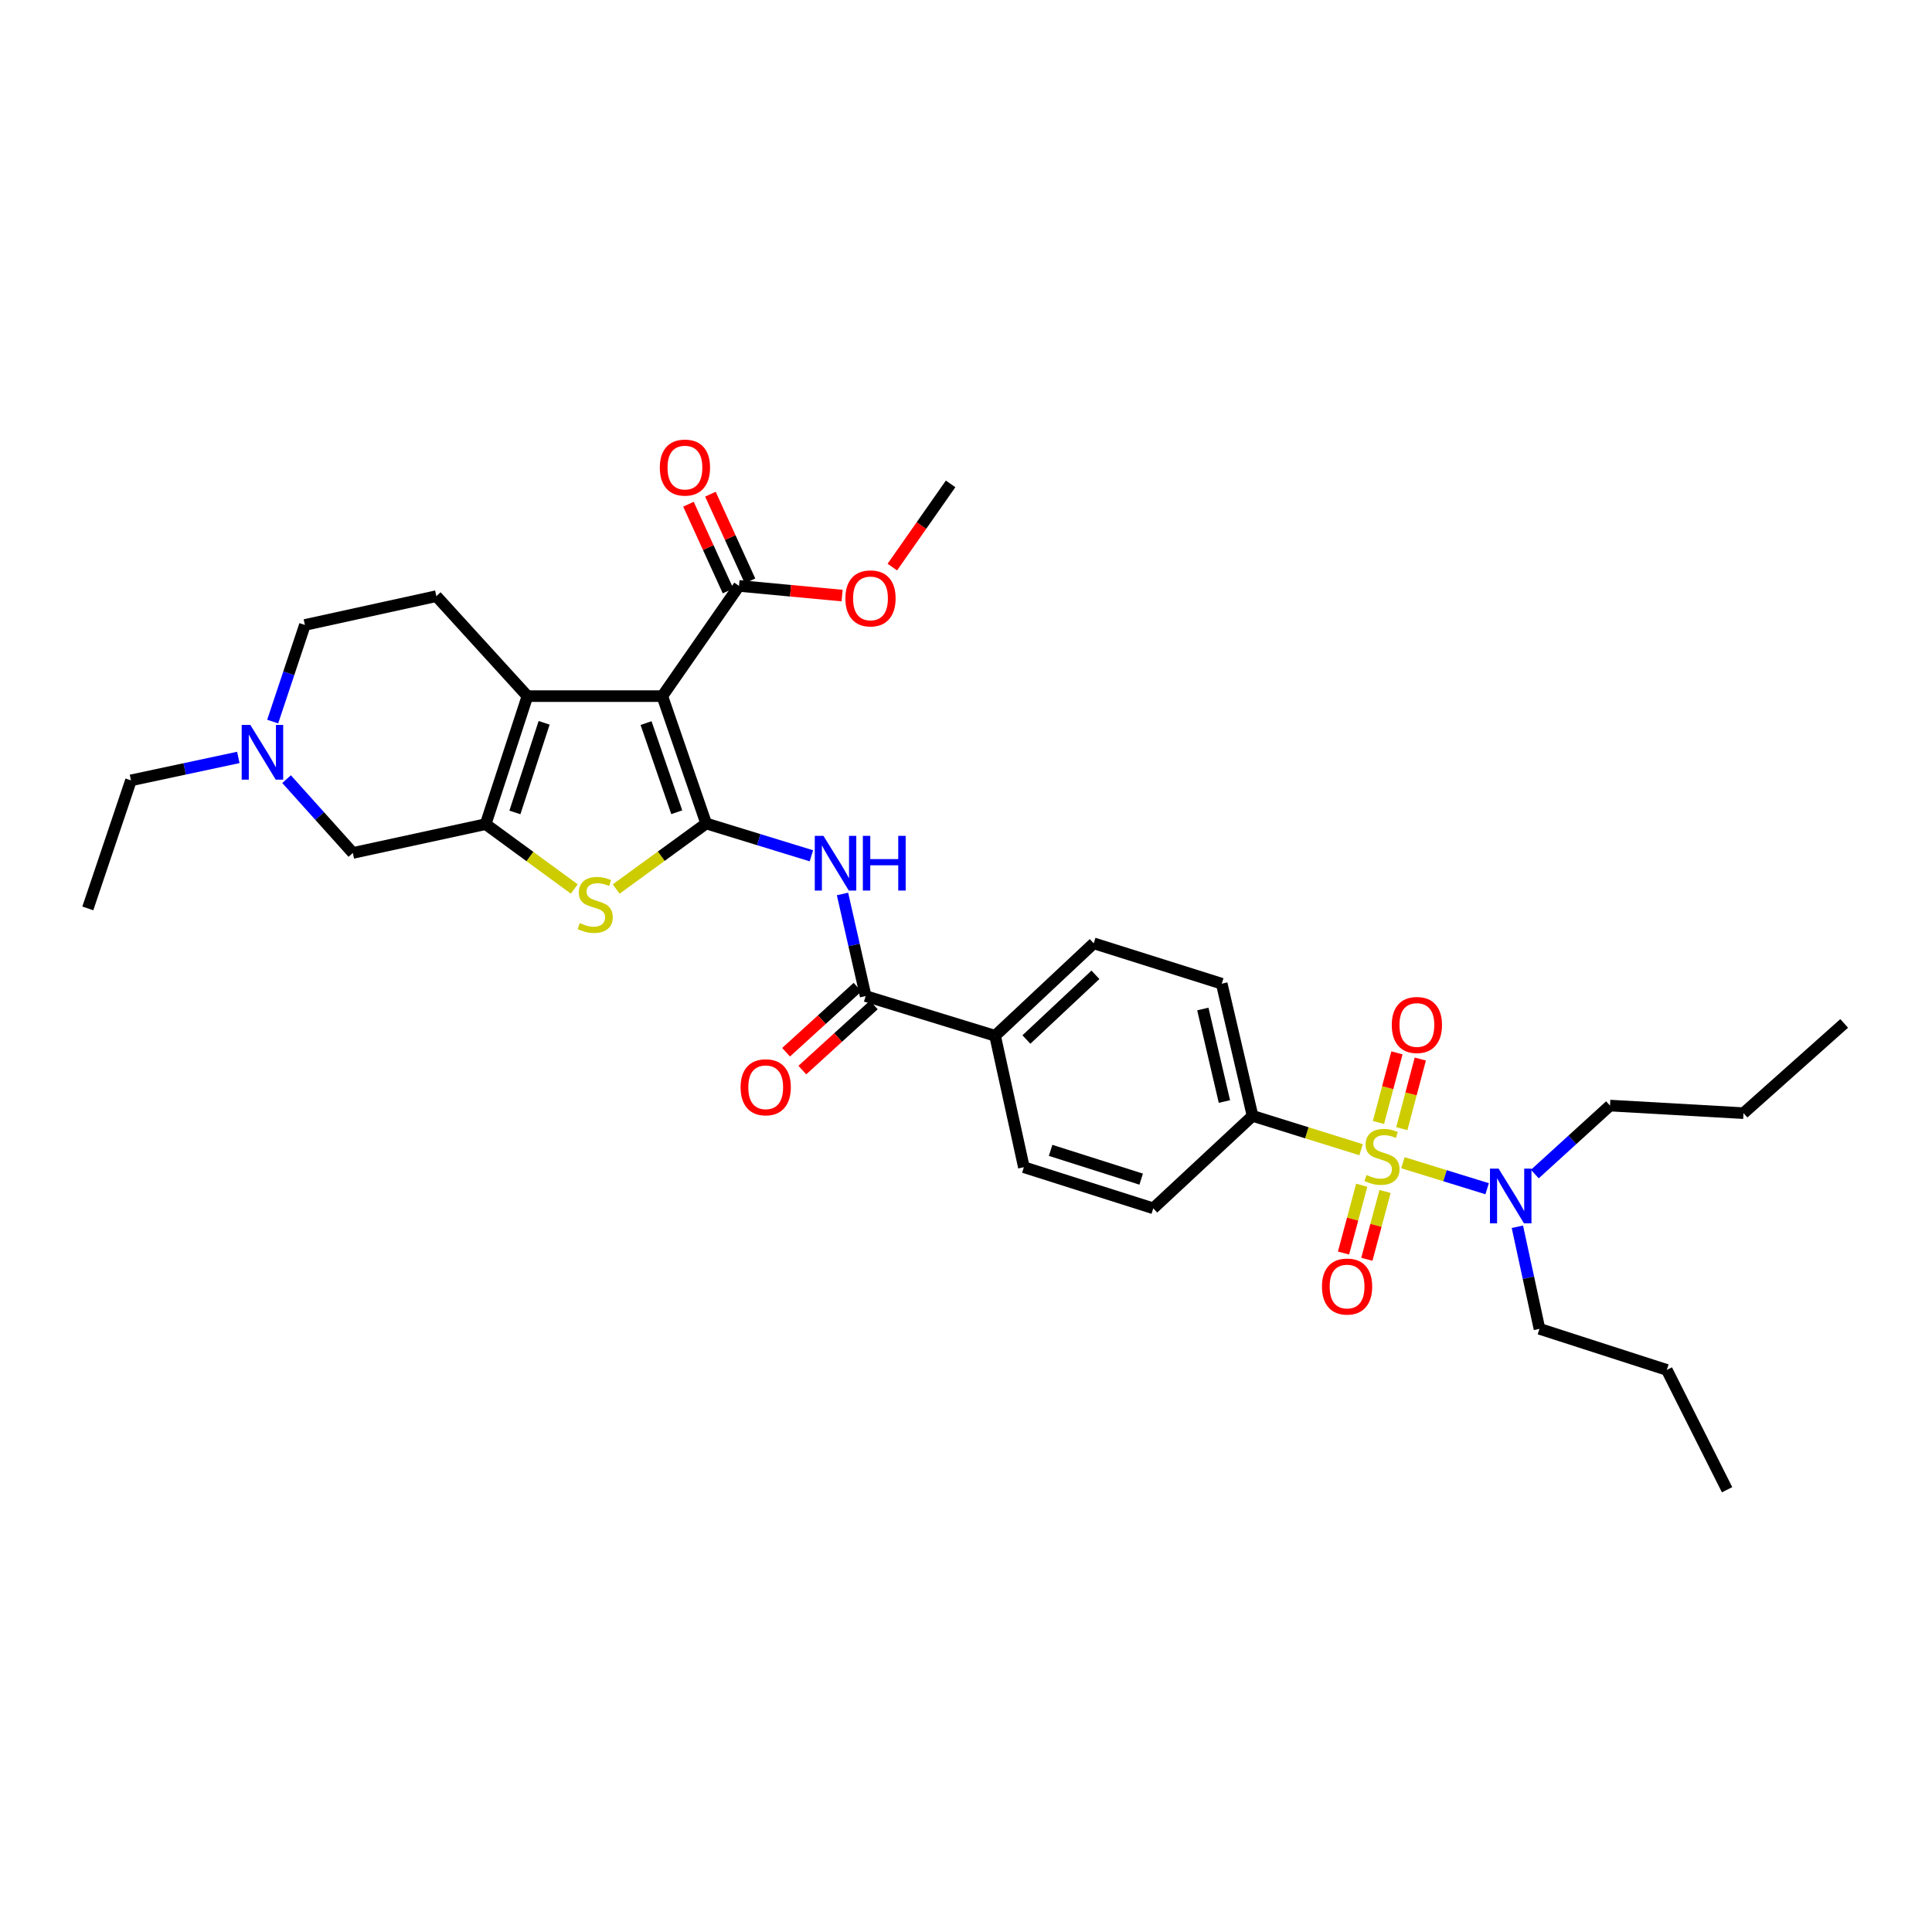<?xml version='1.0' encoding='iso-8859-1'?>
<svg version='1.1' baseProfile='full'
              xmlns='http://www.w3.org/2000/svg'
                      xmlns:rdkit='http://www.rdkit.org/xml'
                      xmlns:xlink='http://www.w3.org/1999/xlink'
                  xml:space='preserve'
width='1000px' height='1000px' viewBox='0 0 1000 1000'>
<!-- END OF HEADER -->
<rect style='opacity:1.0;fill:#FFFFFF;stroke:none' width='1000' height='1000' x='0' y='0'> </rect>
<path class='bond-0' d='M 365.513,426.238 L 342.811,360.313' style='fill:none;fill-rule:evenodd;stroke:#000000;stroke-width:6px;stroke-linecap:butt;stroke-linejoin:miter;stroke-opacity:1' />
<path class='bond-0' d='M 350.289,420.419 L 334.397,374.272' style='fill:none;fill-rule:evenodd;stroke:#000000;stroke-width:6px;stroke-linecap:butt;stroke-linejoin:miter;stroke-opacity:1' />
<path class='bond-4' d='M 365.513,426.238 L 342.225,443.195' style='fill:none;fill-rule:evenodd;stroke:#000000;stroke-width:6px;stroke-linecap:butt;stroke-linejoin:miter;stroke-opacity:1' />
<path class='bond-4' d='M 342.225,443.195 L 318.938,460.152' style='fill:none;fill-rule:evenodd;stroke:#CCCC00;stroke-width:6px;stroke-linecap:butt;stroke-linejoin:miter;stroke-opacity:1' />
<path class='bond-5' d='M 365.513,426.238 L 392.747,434.598' style='fill:none;fill-rule:evenodd;stroke:#000000;stroke-width:6px;stroke-linecap:butt;stroke-linejoin:miter;stroke-opacity:1' />
<path class='bond-5' d='M 392.747,434.598 L 419.981,442.959' style='fill:none;fill-rule:evenodd;stroke:#0000FF;stroke-width:6px;stroke-linecap:butt;stroke-linejoin:miter;stroke-opacity:1' />
<path class='bond-2' d='M 342.811,360.313 L 272.998,360.313' style='fill:none;fill-rule:evenodd;stroke:#000000;stroke-width:6px;stroke-linecap:butt;stroke-linejoin:miter;stroke-opacity:1' />
<path class='bond-7' d='M 342.811,360.313 L 382.513,303.271' style='fill:none;fill-rule:evenodd;stroke:#000000;stroke-width:6px;stroke-linecap:butt;stroke-linejoin:miter;stroke-opacity:1' />
<path class='bond-1' d='M 704.48,595.089 L 676.4,586.331' style='fill:none;fill-rule:evenodd;stroke:#CCCC00;stroke-width:6px;stroke-linecap:butt;stroke-linejoin:miter;stroke-opacity:1' />
<path class='bond-1' d='M 676.4,586.331 L 648.321,577.572' style='fill:none;fill-rule:evenodd;stroke:#000000;stroke-width:6px;stroke-linecap:butt;stroke-linejoin:miter;stroke-opacity:1' />
<path class='bond-9' d='M 726.138,601.812 L 747.942,608.547' style='fill:none;fill-rule:evenodd;stroke:#CCCC00;stroke-width:6px;stroke-linecap:butt;stroke-linejoin:miter;stroke-opacity:1' />
<path class='bond-9' d='M 747.942,608.547 L 769.747,615.283' style='fill:none;fill-rule:evenodd;stroke:#0000FF;stroke-width:6px;stroke-linecap:butt;stroke-linejoin:miter;stroke-opacity:1' />
<path class='bond-13' d='M 725.572,584.193 L 730.356,566.176' style='fill:none;fill-rule:evenodd;stroke:#CCCC00;stroke-width:6px;stroke-linecap:butt;stroke-linejoin:miter;stroke-opacity:1' />
<path class='bond-13' d='M 730.356,566.176 L 735.14,548.16' style='fill:none;fill-rule:evenodd;stroke:#FF0000;stroke-width:6px;stroke-linecap:butt;stroke-linejoin:miter;stroke-opacity:1' />
<path class='bond-13' d='M 713.49,580.985 L 718.274,562.968' style='fill:none;fill-rule:evenodd;stroke:#CCCC00;stroke-width:6px;stroke-linecap:butt;stroke-linejoin:miter;stroke-opacity:1' />
<path class='bond-13' d='M 718.274,562.968 L 723.059,544.951' style='fill:none;fill-rule:evenodd;stroke:#FF0000;stroke-width:6px;stroke-linecap:butt;stroke-linejoin:miter;stroke-opacity:1' />
<path class='bond-14' d='M 704.818,613.472 L 700.11,631.025' style='fill:none;fill-rule:evenodd;stroke:#CCCC00;stroke-width:6px;stroke-linecap:butt;stroke-linejoin:miter;stroke-opacity:1' />
<path class='bond-14' d='M 700.11,631.025 L 695.402,648.577' style='fill:none;fill-rule:evenodd;stroke:#FF0000;stroke-width:6px;stroke-linecap:butt;stroke-linejoin:miter;stroke-opacity:1' />
<path class='bond-14' d='M 716.892,616.711 L 712.183,634.263' style='fill:none;fill-rule:evenodd;stroke:#CCCC00;stroke-width:6px;stroke-linecap:butt;stroke-linejoin:miter;stroke-opacity:1' />
<path class='bond-14' d='M 712.183,634.263 L 707.475,651.816' style='fill:none;fill-rule:evenodd;stroke:#FF0000;stroke-width:6px;stroke-linecap:butt;stroke-linejoin:miter;stroke-opacity:1' />
<path class='bond-12' d='M 272.998,360.313 L 225.852,308.57' style='fill:none;fill-rule:evenodd;stroke:#000000;stroke-width:6px;stroke-linecap:butt;stroke-linejoin:miter;stroke-opacity:1' />
<path class='bond-33' d='M 272.998,360.313 L 251.38,426.578' style='fill:none;fill-rule:evenodd;stroke:#000000;stroke-width:6px;stroke-linecap:butt;stroke-linejoin:miter;stroke-opacity:1' />
<path class='bond-33' d='M 281.639,374.13 L 266.506,420.515' style='fill:none;fill-rule:evenodd;stroke:#000000;stroke-width:6px;stroke-linecap:butt;stroke-linejoin:miter;stroke-opacity:1' />
<path class='bond-3' d='M 251.38,426.578 L 274.313,443.354' style='fill:none;fill-rule:evenodd;stroke:#000000;stroke-width:6px;stroke-linecap:butt;stroke-linejoin:miter;stroke-opacity:1' />
<path class='bond-3' d='M 274.313,443.354 L 297.245,460.13' style='fill:none;fill-rule:evenodd;stroke:#CCCC00;stroke-width:6px;stroke-linecap:butt;stroke-linejoin:miter;stroke-opacity:1' />
<path class='bond-11' d='M 251.38,426.578 L 182.629,441.481' style='fill:none;fill-rule:evenodd;stroke:#000000;stroke-width:6px;stroke-linecap:butt;stroke-linejoin:miter;stroke-opacity:1' />
<path class='bond-6' d='M 436.083,462.716 L 442.076,489.137' style='fill:none;fill-rule:evenodd;stroke:#0000FF;stroke-width:6px;stroke-linecap:butt;stroke-linejoin:miter;stroke-opacity:1' />
<path class='bond-6' d='M 442.076,489.137 L 448.069,515.558' style='fill:none;fill-rule:evenodd;stroke:#000000;stroke-width:6px;stroke-linecap:butt;stroke-linejoin:miter;stroke-opacity:1' />
<path class='bond-15' d='M 448.069,515.558 L 515.056,536.114' style='fill:none;fill-rule:evenodd;stroke:#000000;stroke-width:6px;stroke-linecap:butt;stroke-linejoin:miter;stroke-opacity:1' />
<path class='bond-16' d='M 443.86,510.938 L 425.366,527.785' style='fill:none;fill-rule:evenodd;stroke:#000000;stroke-width:6px;stroke-linecap:butt;stroke-linejoin:miter;stroke-opacity:1' />
<path class='bond-16' d='M 425.366,527.785 L 406.873,544.633' style='fill:none;fill-rule:evenodd;stroke:#FF0000;stroke-width:6px;stroke-linecap:butt;stroke-linejoin:miter;stroke-opacity:1' />
<path class='bond-16' d='M 452.278,520.178 L 433.785,537.026' style='fill:none;fill-rule:evenodd;stroke:#000000;stroke-width:6px;stroke-linecap:butt;stroke-linejoin:miter;stroke-opacity:1' />
<path class='bond-16' d='M 433.785,537.026 L 415.291,553.873' style='fill:none;fill-rule:evenodd;stroke:#FF0000;stroke-width:6px;stroke-linecap:butt;stroke-linejoin:miter;stroke-opacity:1' />
<path class='bond-17' d='M 388.199,300.676 L 377.955,278.232' style='fill:none;fill-rule:evenodd;stroke:#000000;stroke-width:6px;stroke-linecap:butt;stroke-linejoin:miter;stroke-opacity:1' />
<path class='bond-17' d='M 377.955,278.232 L 367.711,255.788' style='fill:none;fill-rule:evenodd;stroke:#FF0000;stroke-width:6px;stroke-linecap:butt;stroke-linejoin:miter;stroke-opacity:1' />
<path class='bond-17' d='M 376.827,305.866 L 366.583,283.422' style='fill:none;fill-rule:evenodd;stroke:#000000;stroke-width:6px;stroke-linecap:butt;stroke-linejoin:miter;stroke-opacity:1' />
<path class='bond-17' d='M 366.583,283.422 L 356.34,260.978' style='fill:none;fill-rule:evenodd;stroke:#FF0000;stroke-width:6px;stroke-linecap:butt;stroke-linejoin:miter;stroke-opacity:1' />
<path class='bond-23' d='M 382.513,303.271 L 409.187,305.77' style='fill:none;fill-rule:evenodd;stroke:#000000;stroke-width:6px;stroke-linecap:butt;stroke-linejoin:miter;stroke-opacity:1' />
<path class='bond-23' d='M 409.187,305.77 L 435.86,308.269' style='fill:none;fill-rule:evenodd;stroke:#FF0000;stroke-width:6px;stroke-linecap:butt;stroke-linejoin:miter;stroke-opacity:1' />
<path class='bond-8' d='M 648.321,577.572 L 632.369,509.162' style='fill:none;fill-rule:evenodd;stroke:#000000;stroke-width:6px;stroke-linecap:butt;stroke-linejoin:miter;stroke-opacity:1' />
<path class='bond-8' d='M 633.754,570.149 L 622.588,522.262' style='fill:none;fill-rule:evenodd;stroke:#000000;stroke-width:6px;stroke-linecap:butt;stroke-linejoin:miter;stroke-opacity:1' />
<path class='bond-35' d='M 648.321,577.572 L 596.931,625.427' style='fill:none;fill-rule:evenodd;stroke:#000000;stroke-width:6px;stroke-linecap:butt;stroke-linejoin:miter;stroke-opacity:1' />
<path class='bond-25' d='M 785.393,634.97 L 791.111,661.386' style='fill:none;fill-rule:evenodd;stroke:#0000FF;stroke-width:6px;stroke-linecap:butt;stroke-linejoin:miter;stroke-opacity:1' />
<path class='bond-25' d='M 791.111,661.386 L 796.829,687.802' style='fill:none;fill-rule:evenodd;stroke:#000000;stroke-width:6px;stroke-linecap:butt;stroke-linejoin:miter;stroke-opacity:1' />
<path class='bond-26' d='M 794.425,607.687 L 813.88,589.966' style='fill:none;fill-rule:evenodd;stroke:#0000FF;stroke-width:6px;stroke-linecap:butt;stroke-linejoin:miter;stroke-opacity:1' />
<path class='bond-26' d='M 813.88,589.966 L 833.336,572.246' style='fill:none;fill-rule:evenodd;stroke:#000000;stroke-width:6px;stroke-linecap:butt;stroke-linejoin:miter;stroke-opacity:1' />
<path class='bond-10' d='M 148.328,403.285 L 165.479,422.383' style='fill:none;fill-rule:evenodd;stroke:#0000FF;stroke-width:6px;stroke-linecap:butt;stroke-linejoin:miter;stroke-opacity:1' />
<path class='bond-10' d='M 165.479,422.383 L 182.629,441.481' style='fill:none;fill-rule:evenodd;stroke:#000000;stroke-width:6px;stroke-linecap:butt;stroke-linejoin:miter;stroke-opacity:1' />
<path class='bond-24' d='M 123.358,392.042 L 95.573,397.976' style='fill:none;fill-rule:evenodd;stroke:#0000FF;stroke-width:6px;stroke-linecap:butt;stroke-linejoin:miter;stroke-opacity:1' />
<path class='bond-24' d='M 95.573,397.976 L 67.788,403.911' style='fill:none;fill-rule:evenodd;stroke:#000000;stroke-width:6px;stroke-linecap:butt;stroke-linejoin:miter;stroke-opacity:1' />
<path class='bond-34' d='M 141.139,373.479 L 149.478,348.476' style='fill:none;fill-rule:evenodd;stroke:#0000FF;stroke-width:6px;stroke-linecap:butt;stroke-linejoin:miter;stroke-opacity:1' />
<path class='bond-34' d='M 149.478,348.476 L 157.817,323.473' style='fill:none;fill-rule:evenodd;stroke:#000000;stroke-width:6px;stroke-linecap:butt;stroke-linejoin:miter;stroke-opacity:1' />
<path class='bond-22' d='M 225.852,308.57 L 157.817,323.473' style='fill:none;fill-rule:evenodd;stroke:#000000;stroke-width:6px;stroke-linecap:butt;stroke-linejoin:miter;stroke-opacity:1' />
<path class='bond-20' d='M 515.056,536.114 L 529.959,604.149' style='fill:none;fill-rule:evenodd;stroke:#000000;stroke-width:6px;stroke-linecap:butt;stroke-linejoin:miter;stroke-opacity:1' />
<path class='bond-21' d='M 515.056,536.114 L 566.105,488.259' style='fill:none;fill-rule:evenodd;stroke:#000000;stroke-width:6px;stroke-linecap:butt;stroke-linejoin:miter;stroke-opacity:1' />
<path class='bond-21' d='M 531.262,538.055 L 566.996,504.557' style='fill:none;fill-rule:evenodd;stroke:#000000;stroke-width:6px;stroke-linecap:butt;stroke-linejoin:miter;stroke-opacity:1' />
<path class='bond-18' d='M 596.931,625.427 L 529.959,604.149' style='fill:none;fill-rule:evenodd;stroke:#000000;stroke-width:6px;stroke-linecap:butt;stroke-linejoin:miter;stroke-opacity:1' />
<path class='bond-18' d='M 590.67,610.322 L 543.789,595.427' style='fill:none;fill-rule:evenodd;stroke:#000000;stroke-width:6px;stroke-linecap:butt;stroke-linejoin:miter;stroke-opacity:1' />
<path class='bond-19' d='M 632.369,509.162 L 566.105,488.259' style='fill:none;fill-rule:evenodd;stroke:#000000;stroke-width:6px;stroke-linecap:butt;stroke-linejoin:miter;stroke-opacity:1' />
<path class='bond-27' d='M 461.867,293.52 L 476.951,271.989' style='fill:none;fill-rule:evenodd;stroke:#FF0000;stroke-width:6px;stroke-linecap:butt;stroke-linejoin:miter;stroke-opacity:1' />
<path class='bond-27' d='M 476.951,271.989 L 492.035,250.458' style='fill:none;fill-rule:evenodd;stroke:#000000;stroke-width:6px;stroke-linecap:butt;stroke-linejoin:miter;stroke-opacity:1' />
<path class='bond-30' d='M 67.788,403.911 L 45.455,470.189' style='fill:none;fill-rule:evenodd;stroke:#000000;stroke-width:6px;stroke-linecap:butt;stroke-linejoin:miter;stroke-opacity:1' />
<path class='bond-29' d='M 796.829,687.802 L 862.739,709.066' style='fill:none;fill-rule:evenodd;stroke:#000000;stroke-width:6px;stroke-linecap:butt;stroke-linejoin:miter;stroke-opacity:1' />
<path class='bond-28' d='M 833.336,572.246 L 902.441,576.169' style='fill:none;fill-rule:evenodd;stroke:#000000;stroke-width:6px;stroke-linecap:butt;stroke-linejoin:miter;stroke-opacity:1' />
<path class='bond-31' d='M 902.441,576.169 L 954.545,529.718' style='fill:none;fill-rule:evenodd;stroke:#000000;stroke-width:6px;stroke-linecap:butt;stroke-linejoin:miter;stroke-opacity:1' />
<path class='bond-32' d='M 862.739,709.066 L 893.934,771.081' style='fill:none;fill-rule:evenodd;stroke:#000000;stroke-width:6px;stroke-linecap:butt;stroke-linejoin:miter;stroke-opacity:1' />
<path  class='atom-2' d='M 707.314 608.188
Q 707.634 608.308, 708.954 608.868
Q 710.274 609.428, 711.714 609.788
Q 713.194 610.108, 714.634 610.108
Q 717.314 610.108, 718.874 608.828
Q 720.434 607.508, 720.434 605.228
Q 720.434 603.668, 719.634 602.708
Q 718.874 601.748, 717.674 601.228
Q 716.474 600.708, 714.474 600.108
Q 711.954 599.348, 710.434 598.628
Q 708.954 597.908, 707.874 596.388
Q 706.834 594.868, 706.834 592.308
Q 706.834 588.748, 709.234 586.548
Q 711.674 584.348, 716.474 584.348
Q 719.754 584.348, 723.474 585.908
L 722.554 588.988
Q 719.154 587.588, 716.594 587.588
Q 713.834 587.588, 712.314 588.748
Q 710.794 589.868, 710.834 591.828
Q 710.834 593.348, 711.594 594.268
Q 712.394 595.188, 713.514 595.708
Q 714.674 596.228, 716.594 596.828
Q 719.154 597.628, 720.674 598.428
Q 722.194 599.228, 723.274 600.868
Q 724.394 602.468, 724.394 605.228
Q 724.394 609.148, 721.754 611.268
Q 719.154 613.348, 714.794 613.348
Q 712.274 613.348, 710.354 612.788
Q 708.474 612.268, 706.234 611.348
L 707.314 608.188
' fill='#CCCC00'/>
<path  class='atom-5' d='M 300.082 477.777
Q 300.402 477.897, 301.722 478.457
Q 303.042 479.017, 304.482 479.377
Q 305.962 479.697, 307.402 479.697
Q 310.082 479.697, 311.642 478.417
Q 313.202 477.097, 313.202 474.817
Q 313.202 473.257, 312.402 472.297
Q 311.642 471.337, 310.442 470.817
Q 309.242 470.297, 307.242 469.697
Q 304.722 468.937, 303.202 468.217
Q 301.722 467.497, 300.642 465.977
Q 299.602 464.457, 299.602 461.897
Q 299.602 458.337, 302.002 456.137
Q 304.442 453.937, 309.242 453.937
Q 312.522 453.937, 316.242 455.497
L 315.322 458.577
Q 311.922 457.177, 309.362 457.177
Q 306.602 457.177, 305.082 458.337
Q 303.562 459.457, 303.602 461.417
Q 303.602 462.937, 304.362 463.857
Q 305.162 464.777, 306.282 465.297
Q 307.442 465.817, 309.362 466.417
Q 311.922 467.217, 313.442 468.017
Q 314.962 468.817, 316.042 470.457
Q 317.162 472.057, 317.162 474.817
Q 317.162 478.737, 314.522 480.857
Q 311.922 482.937, 307.562 482.937
Q 305.042 482.937, 303.122 482.377
Q 301.242 481.857, 299.002 480.937
L 300.082 477.777
' fill='#CCCC00'/>
<path  class='atom-6' d='M 426.212 432.633
L 435.492 447.633
Q 436.412 449.113, 437.892 451.793
Q 439.372 454.473, 439.452 454.633
L 439.452 432.633
L 443.212 432.633
L 443.212 460.953
L 439.332 460.953
L 429.372 444.553
Q 428.212 442.633, 426.972 440.433
Q 425.772 438.233, 425.412 437.553
L 425.412 460.953
L 421.732 460.953
L 421.732 432.633
L 426.212 432.633
' fill='#0000FF'/>
<path  class='atom-6' d='M 446.612 432.633
L 450.452 432.633
L 450.452 444.673
L 464.932 444.673
L 464.932 432.633
L 468.772 432.633
L 468.772 460.953
L 464.932 460.953
L 464.932 447.873
L 450.452 447.873
L 450.452 460.953
L 446.612 460.953
L 446.612 432.633
' fill='#0000FF'/>
<path  class='atom-10' d='M 775.687 604.892
L 784.967 619.892
Q 785.887 621.372, 787.367 624.052
Q 788.847 626.732, 788.927 626.892
L 788.927 604.892
L 792.687 604.892
L 792.687 633.212
L 788.807 633.212
L 778.847 616.812
Q 777.687 614.892, 776.447 612.692
Q 775.247 610.492, 774.887 609.812
L 774.887 633.212
L 771.207 633.212
L 771.207 604.892
L 775.687 604.892
' fill='#0000FF'/>
<path  class='atom-11' d='M 129.577 375.216
L 138.857 390.216
Q 139.777 391.696, 141.257 394.376
Q 142.737 397.056, 142.817 397.216
L 142.817 375.216
L 146.577 375.216
L 146.577 403.536
L 142.697 403.536
L 132.737 387.136
Q 131.577 385.216, 130.337 383.016
Q 129.137 380.816, 128.777 380.136
L 128.777 403.536
L 125.097 403.536
L 125.097 375.216
L 129.577 375.216
' fill='#0000FF'/>
<path  class='atom-14' d='M 720.377 530.527
Q 720.377 523.727, 723.737 519.927
Q 727.097 516.127, 733.377 516.127
Q 739.657 516.127, 743.017 519.927
Q 746.377 523.727, 746.377 530.527
Q 746.377 537.407, 742.977 541.327
Q 739.577 545.207, 733.377 545.207
Q 727.137 545.207, 723.737 541.327
Q 720.377 537.447, 720.377 530.527
M 733.377 542.007
Q 737.697 542.007, 740.017 539.127
Q 742.377 536.207, 742.377 530.527
Q 742.377 524.967, 740.017 522.167
Q 737.697 519.327, 733.377 519.327
Q 729.057 519.327, 726.697 522.127
Q 724.377 524.927, 724.377 530.527
Q 724.377 536.247, 726.697 539.127
Q 729.057 542.007, 733.377 542.007
' fill='#FF0000'/>
<path  class='atom-15' d='M 684.245 665.91
Q 684.245 659.11, 687.605 655.31
Q 690.965 651.51, 697.245 651.51
Q 703.525 651.51, 706.885 655.31
Q 710.245 659.11, 710.245 665.91
Q 710.245 672.79, 706.845 676.71
Q 703.445 680.59, 697.245 680.59
Q 691.005 680.59, 687.605 676.71
Q 684.245 672.83, 684.245 665.91
M 697.245 677.39
Q 701.565 677.39, 703.885 674.51
Q 706.245 671.59, 706.245 665.91
Q 706.245 660.35, 703.885 657.55
Q 701.565 654.71, 697.245 654.71
Q 692.925 654.71, 690.565 657.51
Q 688.245 660.31, 688.245 665.91
Q 688.245 671.63, 690.565 674.51
Q 692.925 677.39, 697.245 677.39
' fill='#FF0000'/>
<path  class='atom-17' d='M 383.332 562.77
Q 383.332 555.97, 386.692 552.17
Q 390.052 548.37, 396.332 548.37
Q 402.612 548.37, 405.972 552.17
Q 409.332 555.97, 409.332 562.77
Q 409.332 569.65, 405.932 573.57
Q 402.532 577.45, 396.332 577.45
Q 390.092 577.45, 386.692 573.57
Q 383.332 569.69, 383.332 562.77
M 396.332 574.25
Q 400.652 574.25, 402.972 571.37
Q 405.332 568.45, 405.332 562.77
Q 405.332 557.21, 402.972 554.41
Q 400.652 551.57, 396.332 551.57
Q 392.012 551.57, 389.652 554.37
Q 387.332 557.17, 387.332 562.77
Q 387.332 568.49, 389.652 571.37
Q 392.012 574.25, 396.332 574.25
' fill='#FF0000'/>
<path  class='atom-18' d='M 341.52 242.017
Q 341.52 235.217, 344.88 231.417
Q 348.24 227.617, 354.52 227.617
Q 360.8 227.617, 364.16 231.417
Q 367.52 235.217, 367.52 242.017
Q 367.52 248.897, 364.12 252.817
Q 360.72 256.697, 354.52 256.697
Q 348.28 256.697, 344.88 252.817
Q 341.52 248.937, 341.52 242.017
M 354.52 253.497
Q 358.84 253.497, 361.16 250.617
Q 363.52 247.697, 363.52 242.017
Q 363.52 236.457, 361.16 233.657
Q 358.84 230.817, 354.52 230.817
Q 350.2 230.817, 347.84 233.617
Q 345.52 236.417, 345.52 242.017
Q 345.52 247.737, 347.84 250.617
Q 350.2 253.497, 354.52 253.497
' fill='#FF0000'/>
<path  class='atom-24' d='M 437.569 309.726
Q 437.569 302.926, 440.929 299.126
Q 444.289 295.326, 450.569 295.326
Q 456.849 295.326, 460.209 299.126
Q 463.569 302.926, 463.569 309.726
Q 463.569 316.606, 460.169 320.526
Q 456.769 324.406, 450.569 324.406
Q 444.329 324.406, 440.929 320.526
Q 437.569 316.646, 437.569 309.726
M 450.569 321.206
Q 454.889 321.206, 457.209 318.326
Q 459.569 315.406, 459.569 309.726
Q 459.569 304.166, 457.209 301.366
Q 454.889 298.526, 450.569 298.526
Q 446.249 298.526, 443.889 301.326
Q 441.569 304.126, 441.569 309.726
Q 441.569 315.446, 443.889 318.326
Q 446.249 321.206, 450.569 321.206
' fill='#FF0000'/>
</svg>
